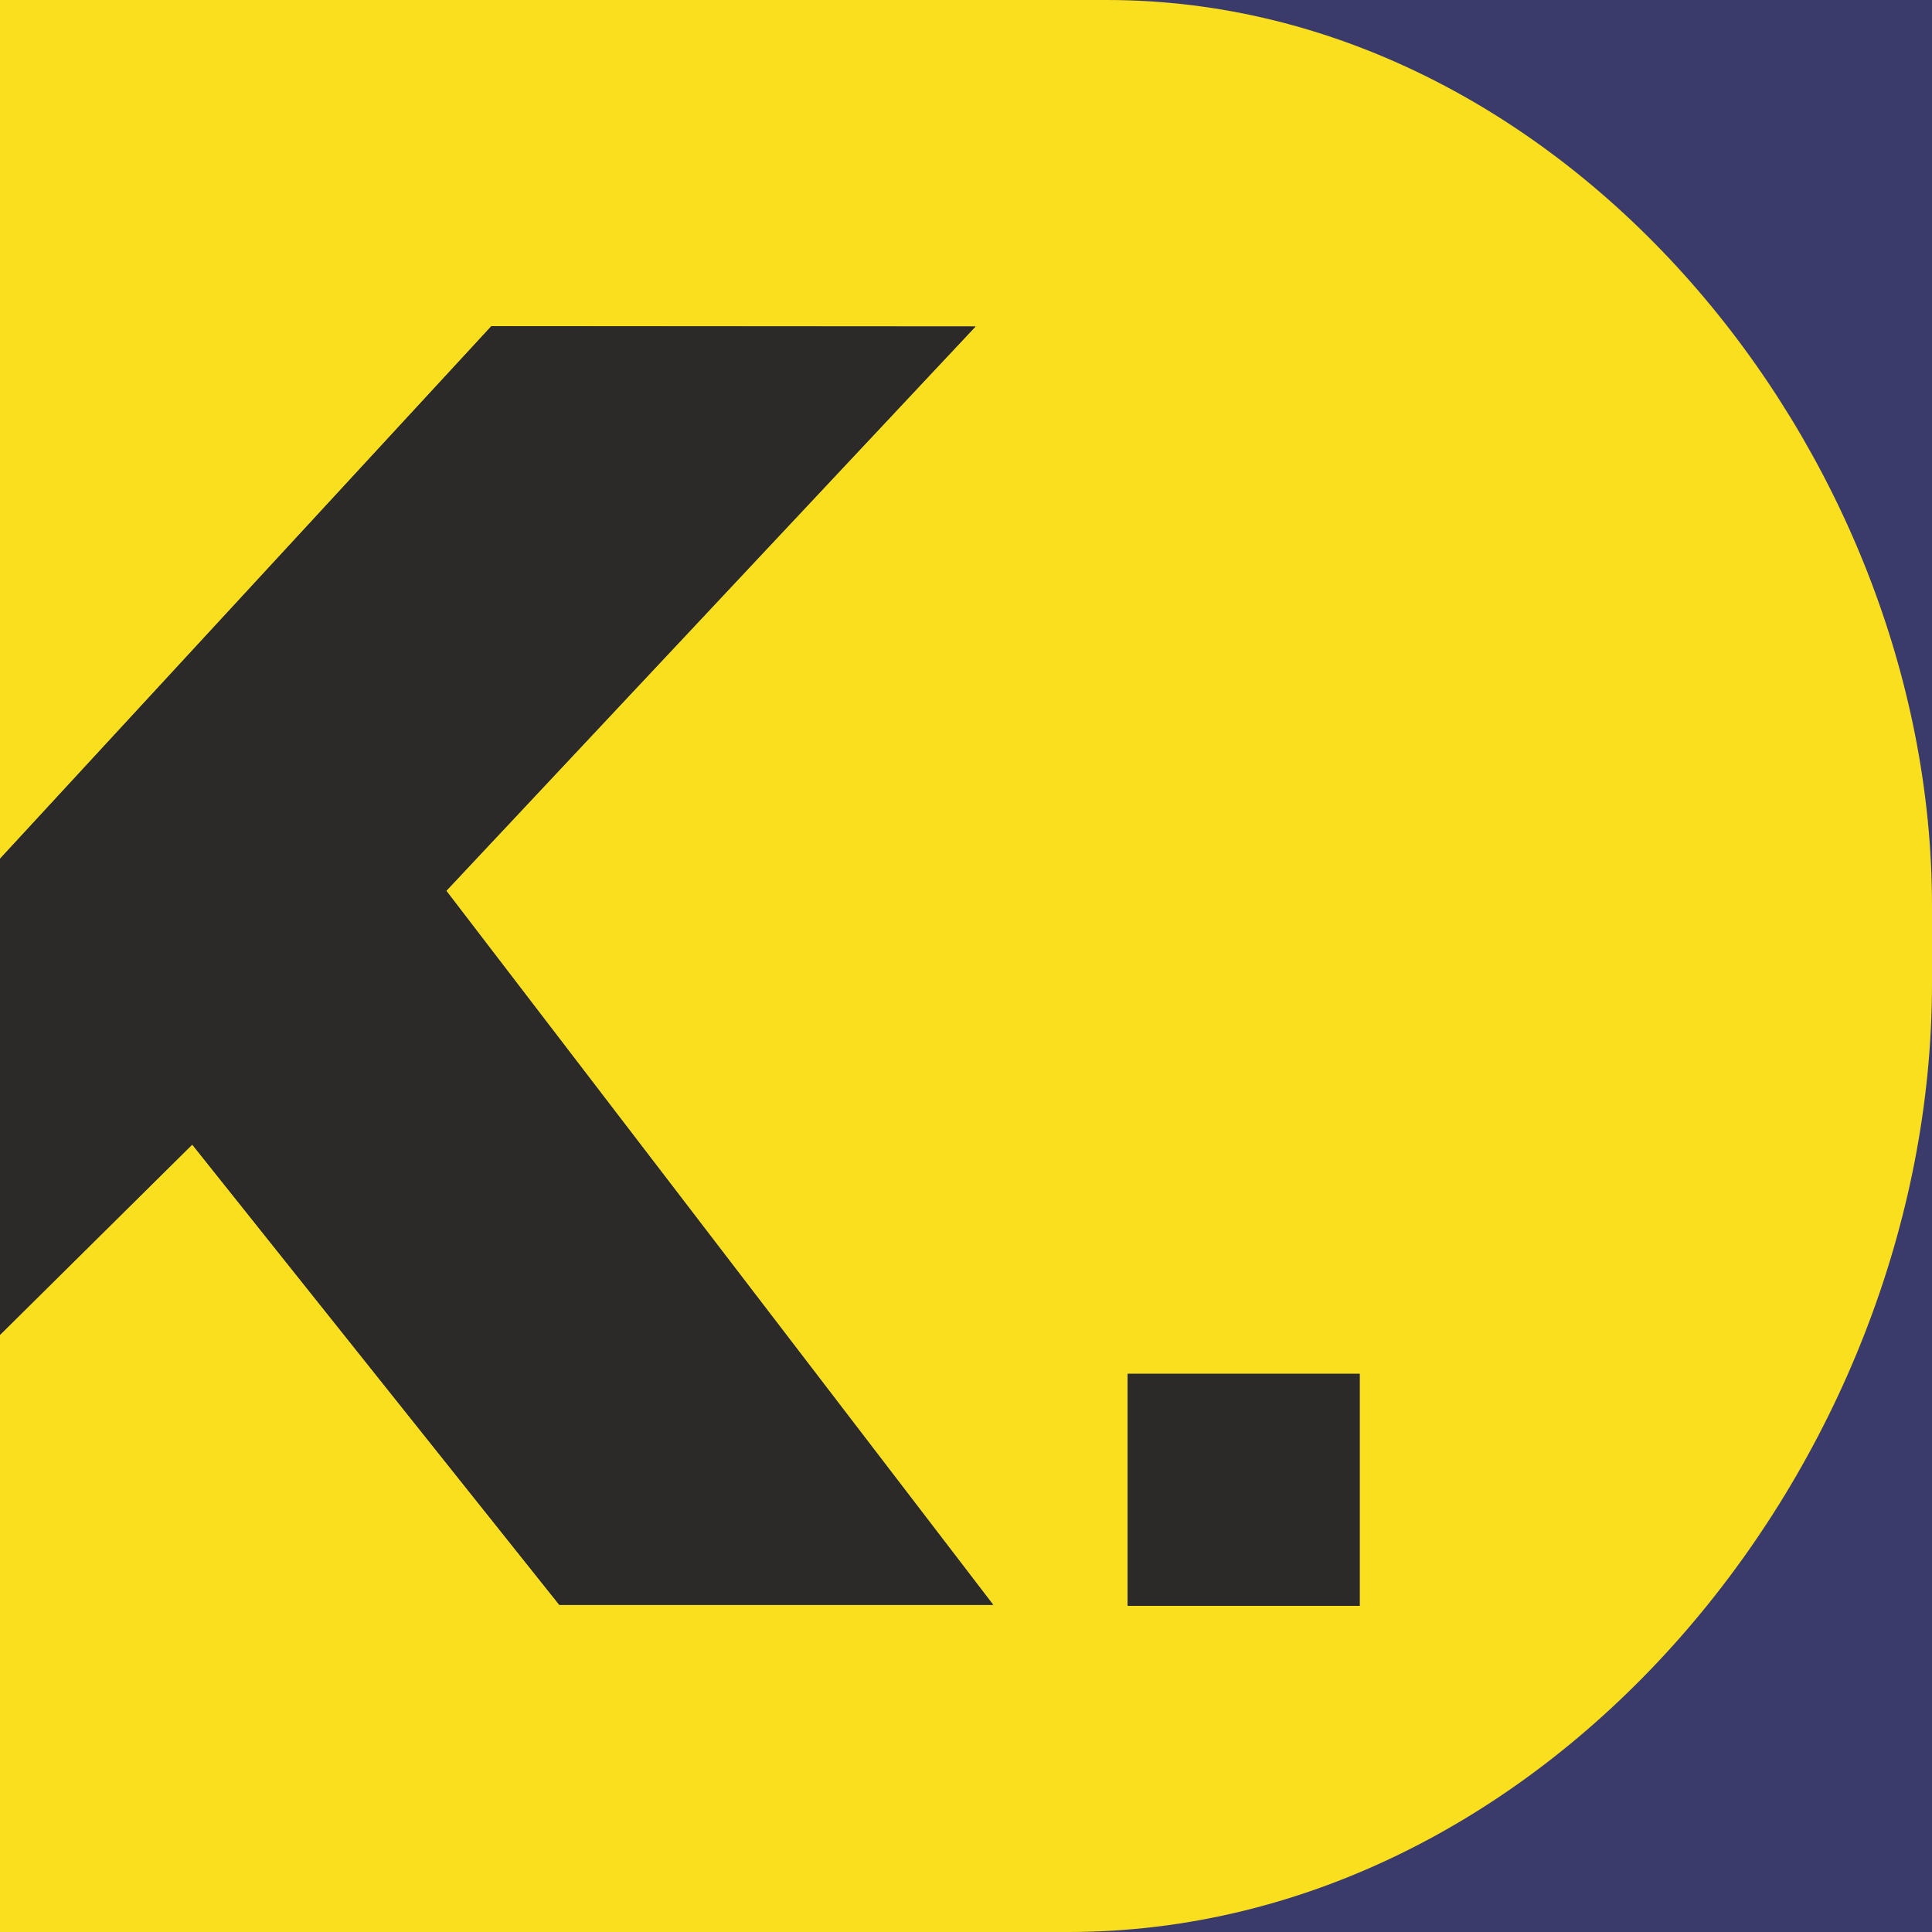 <?xml version="1.0" encoding="UTF-8"?> <!-- Creator: CorelDRAW 2021 (64-Bit) --> <svg xmlns="http://www.w3.org/2000/svg" xmlns:xlink="http://www.w3.org/1999/xlink" xmlns:xodm="http://www.corel.com/coreldraw/odm/2003" xml:space="preserve" width="120px" height="120px" style="shape-rendering:geometricPrecision; text-rendering:geometricPrecision; image-rendering:optimizeQuality; fill-rule:evenodd; clip-rule:evenodd" viewBox="0 0 120 120"> <defs> <style type="text/css"> <![CDATA[ .fil2 {fill:#2B2A29} .fil1 {fill:#FADF1F} .fil0 {fill:#3A3B6B} ]]> </style> </defs> <g id="Слой_x0020_1">  <rect class="fil0" width="120" height="120"></rect> <path class="fil1" d="M0 0l68.75 0c28.33,0 51.25,27.92 51.25,56.25l0 4.84c0,29.79 -23.86,58.91 -53.65,58.91l-66.35 0 0 -37.09 11.94 -11.82 22.8 28.59 26.95 0 -33.97 -44.35 32.87 -35.05 -30.07 -0.02 -30.52 33.08 0 -53.34zm70.04 85.33l14.41 0 0 14.41 -14.41 0 0 -14.41z"></path> <polygon class="fil2" points="0,82.91 0,53.34 30.52,20.26 60.59,20.28 27.72,55.33 61.69,99.68 34.74,99.68 11.94,71.09 "></polygon> <rect class="fil2" x="70.04" y="85.33" width="14.41" height="14.41"></rect> </g> </svg> 